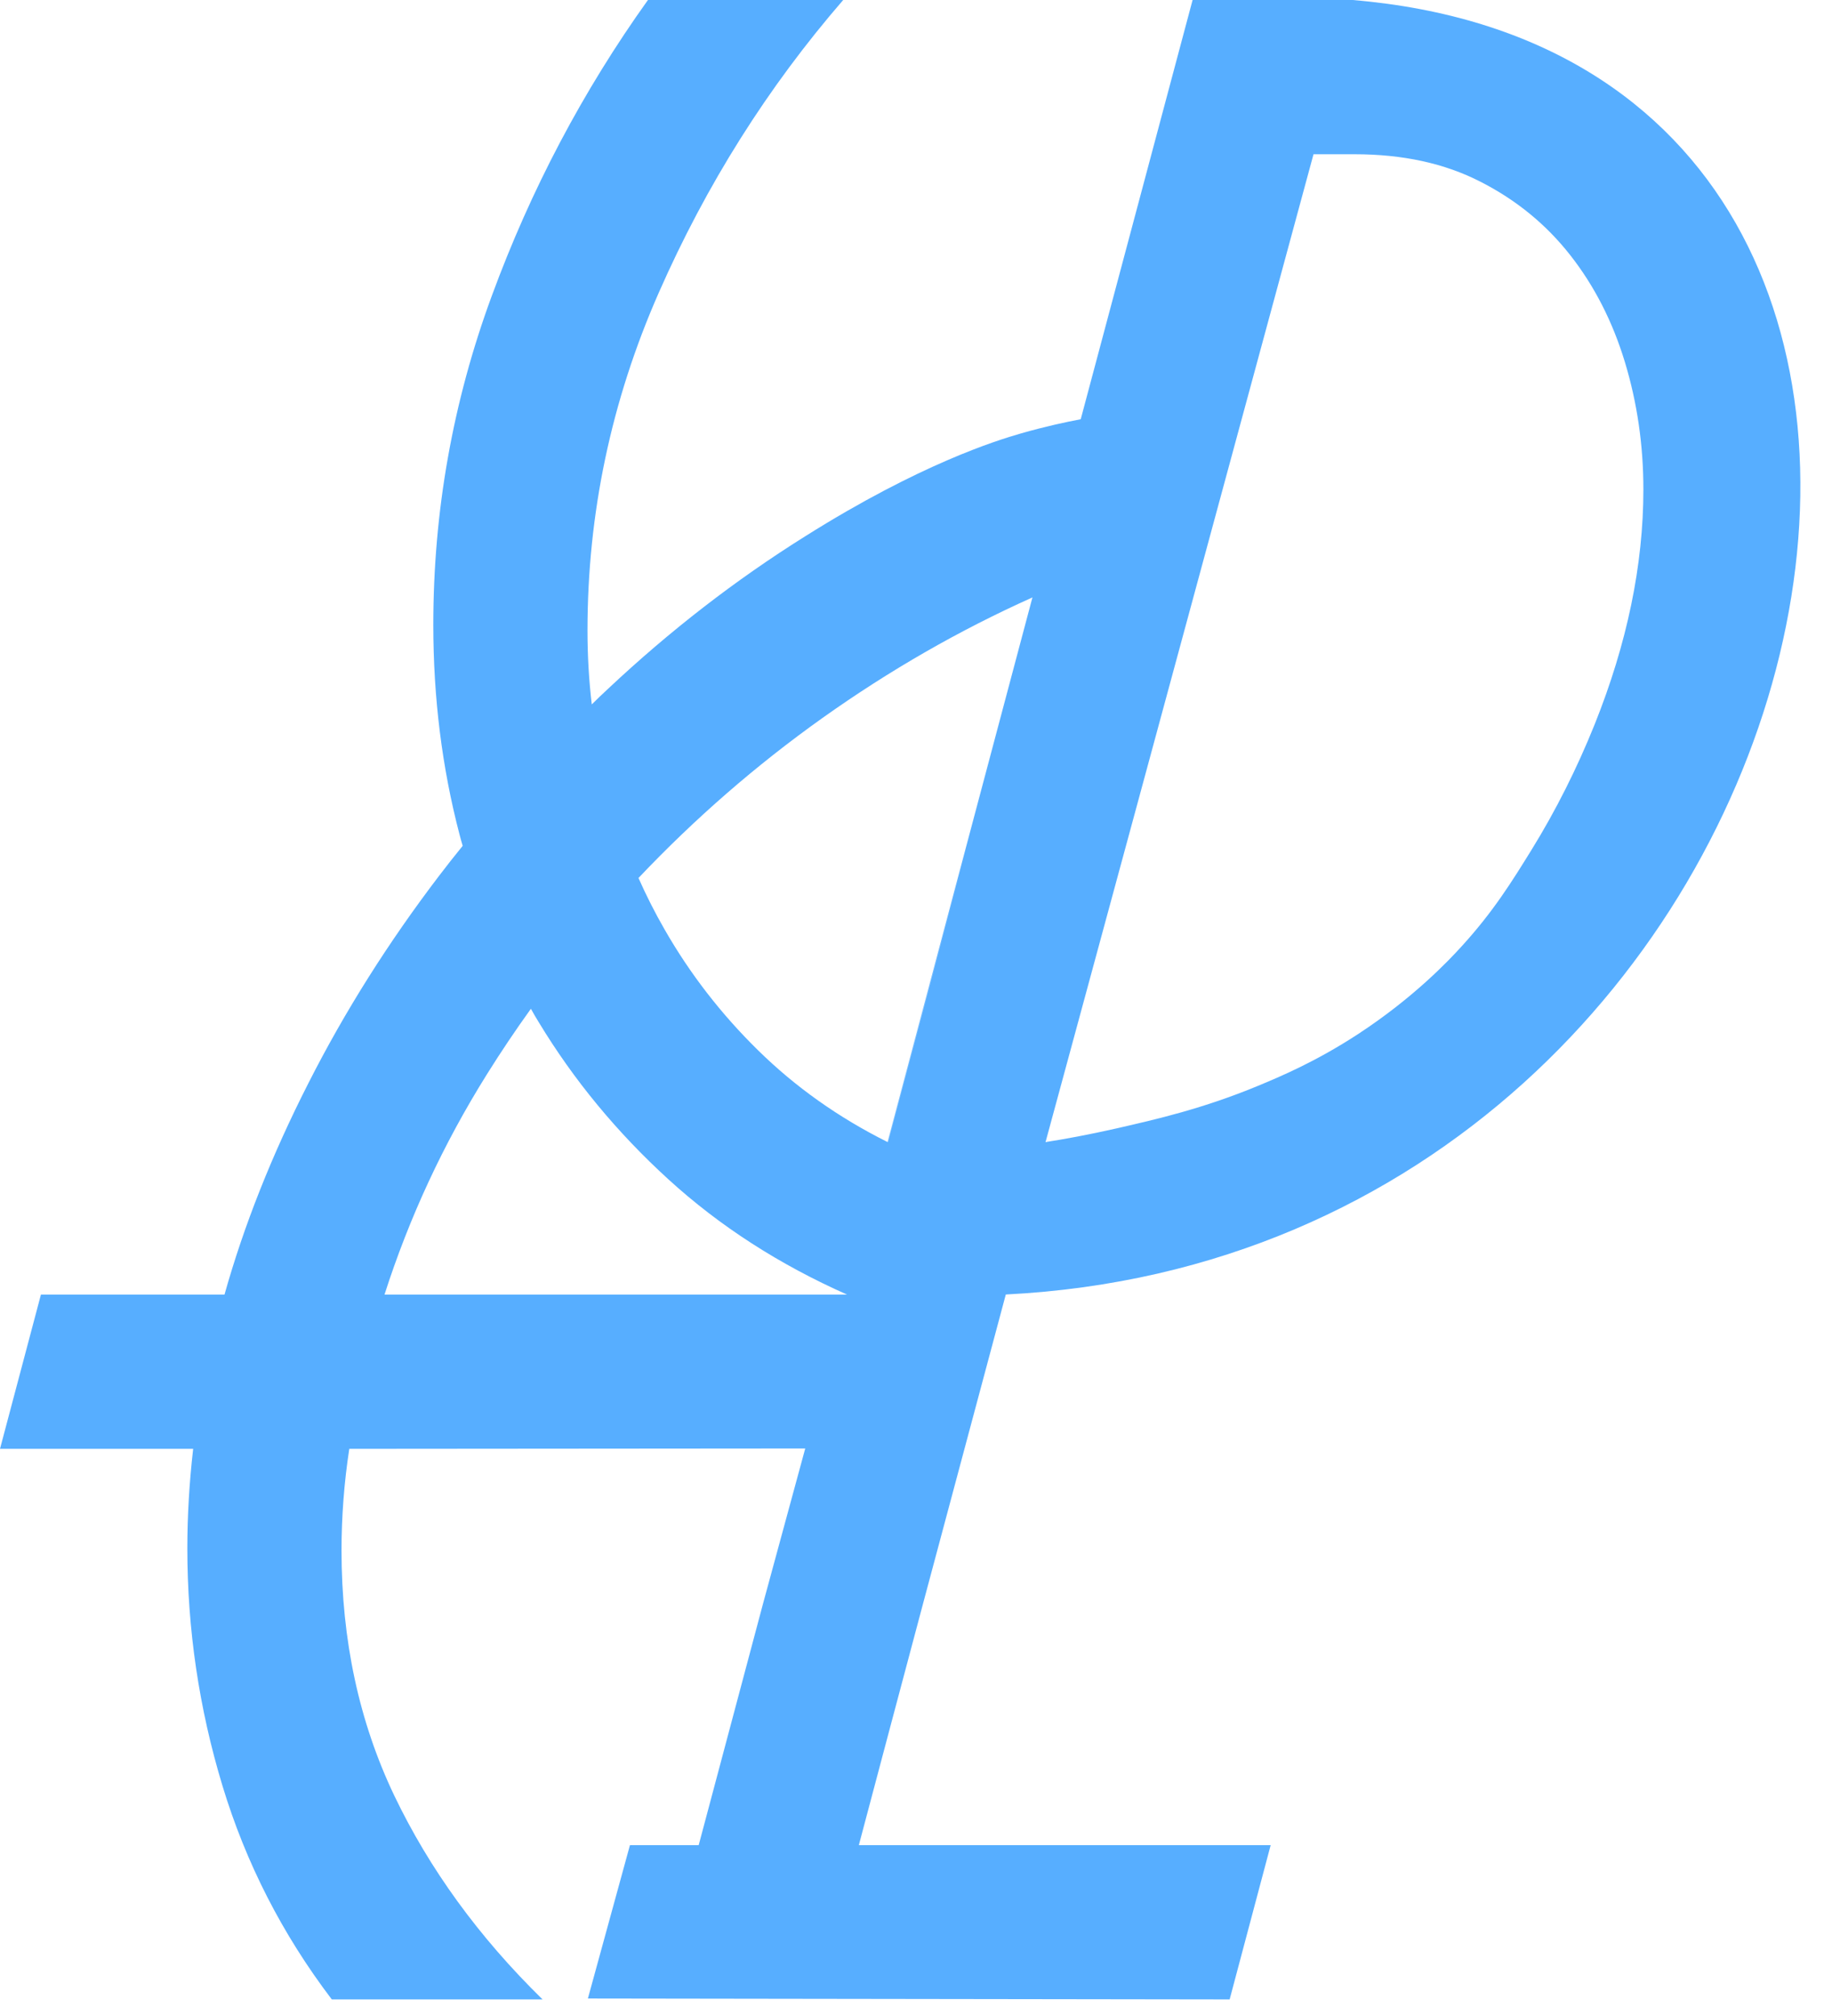 <svg width="50" height="55" viewBox="0 0 50 55" fill="none" xmlns="http://www.w3.org/2000/svg">
<path d="M27.451 35.316C50.569 34.153 57.494 1.728 36.916 0H32.549L29.496 11.437C29.09 11.515 28.525 11.635 27.86 11.826C27.21 12.013 25.115 12.656 21.974 14.632C20.073 15.822 18.278 17.211 16.593 18.794C16.444 18.932 16.296 19.073 16.151 19.218C16.073 18.557 16.034 17.882 16.034 17.204C16.034 14.01 16.681 10.936 17.978 7.989C19.274 5.042 20.953 2.378 23.013 0H17.684C15.907 2.484 14.487 5.176 13.423 8.07C12.356 10.964 11.826 13.957 11.826 17.045C11.826 19.034 12.063 20.942 12.543 22.772C12.572 22.875 12.596 22.977 12.628 23.076C12.409 23.345 12.194 23.617 11.985 23.892C10.6 25.709 9.409 27.595 8.416 29.553C7.42 31.51 6.657 33.432 6.127 35.319H1.117L0 39.527H5.272C5.166 40.45 5.113 41.358 5.113 42.245C5.113 44.446 5.431 46.605 6.07 48.714C6.71 50.827 7.706 52.774 9.056 54.548H14.808C13.066 52.844 11.72 50.989 10.759 48.983C9.801 46.976 9.321 44.746 9.321 42.297C9.321 41.835 9.339 41.372 9.374 40.913C9.409 40.45 9.462 39.987 9.533 39.527C13.681 39.524 17.829 39.52 21.977 39.517L20.829 43.736C20.242 45.937 19.656 48.138 19.069 50.339H17.193L16.045 54.523L33.56 54.548L34.68 50.339H23.44C24.023 48.138 24.61 45.937 25.196 43.736L27.451 35.316ZM35.849 4.208H36.969C38.284 4.208 39.428 4.456 40.404 4.957C41.382 5.455 42.199 6.123 42.856 6.961C43.513 7.798 44.011 8.77 44.347 9.876C44.682 10.982 44.852 12.14 44.852 13.352C44.852 15.419 44.407 17.557 43.52 19.769C43.039 20.963 42.467 22.105 41.799 23.186C41.276 24.03 40.768 24.857 39.898 25.811C39.52 26.228 38.563 27.231 37.072 28.207C35.916 28.963 34.948 29.369 34.326 29.627C32.821 30.249 31.563 30.535 30.486 30.782C29.705 30.959 29.044 31.079 28.567 31.153C28.556 31.157 28.546 31.16 28.535 31.16C29.358 28.132 30.178 25.104 31.002 22.076C32.616 16.119 34.234 10.165 35.849 4.208ZM10.494 35.319C11.169 33.217 12.098 31.213 13.289 29.309C13.671 28.698 14.07 28.104 14.49 27.521C14.557 27.645 14.628 27.765 14.702 27.885C15.66 29.468 16.84 30.895 18.243 32.175C19.645 33.454 21.271 34.499 23.119 35.319H10.494ZM20.695 28.659C19.681 27.666 18.829 26.564 18.137 25.355C17.875 24.899 17.638 24.433 17.426 23.953C18.963 22.331 20.638 20.875 22.451 19.585C24.281 18.285 26.189 17.19 28.178 16.299L24.224 31.157C22.878 30.486 21.702 29.648 20.695 28.659ZM24.232 31.157C24.952 28.454 25.677 25.747 26.401 23.044L24.235 31.16C24.235 31.16 24.235 31.16 24.235 31.157H24.232Z" fill="#57AEFF"/>
</svg>
